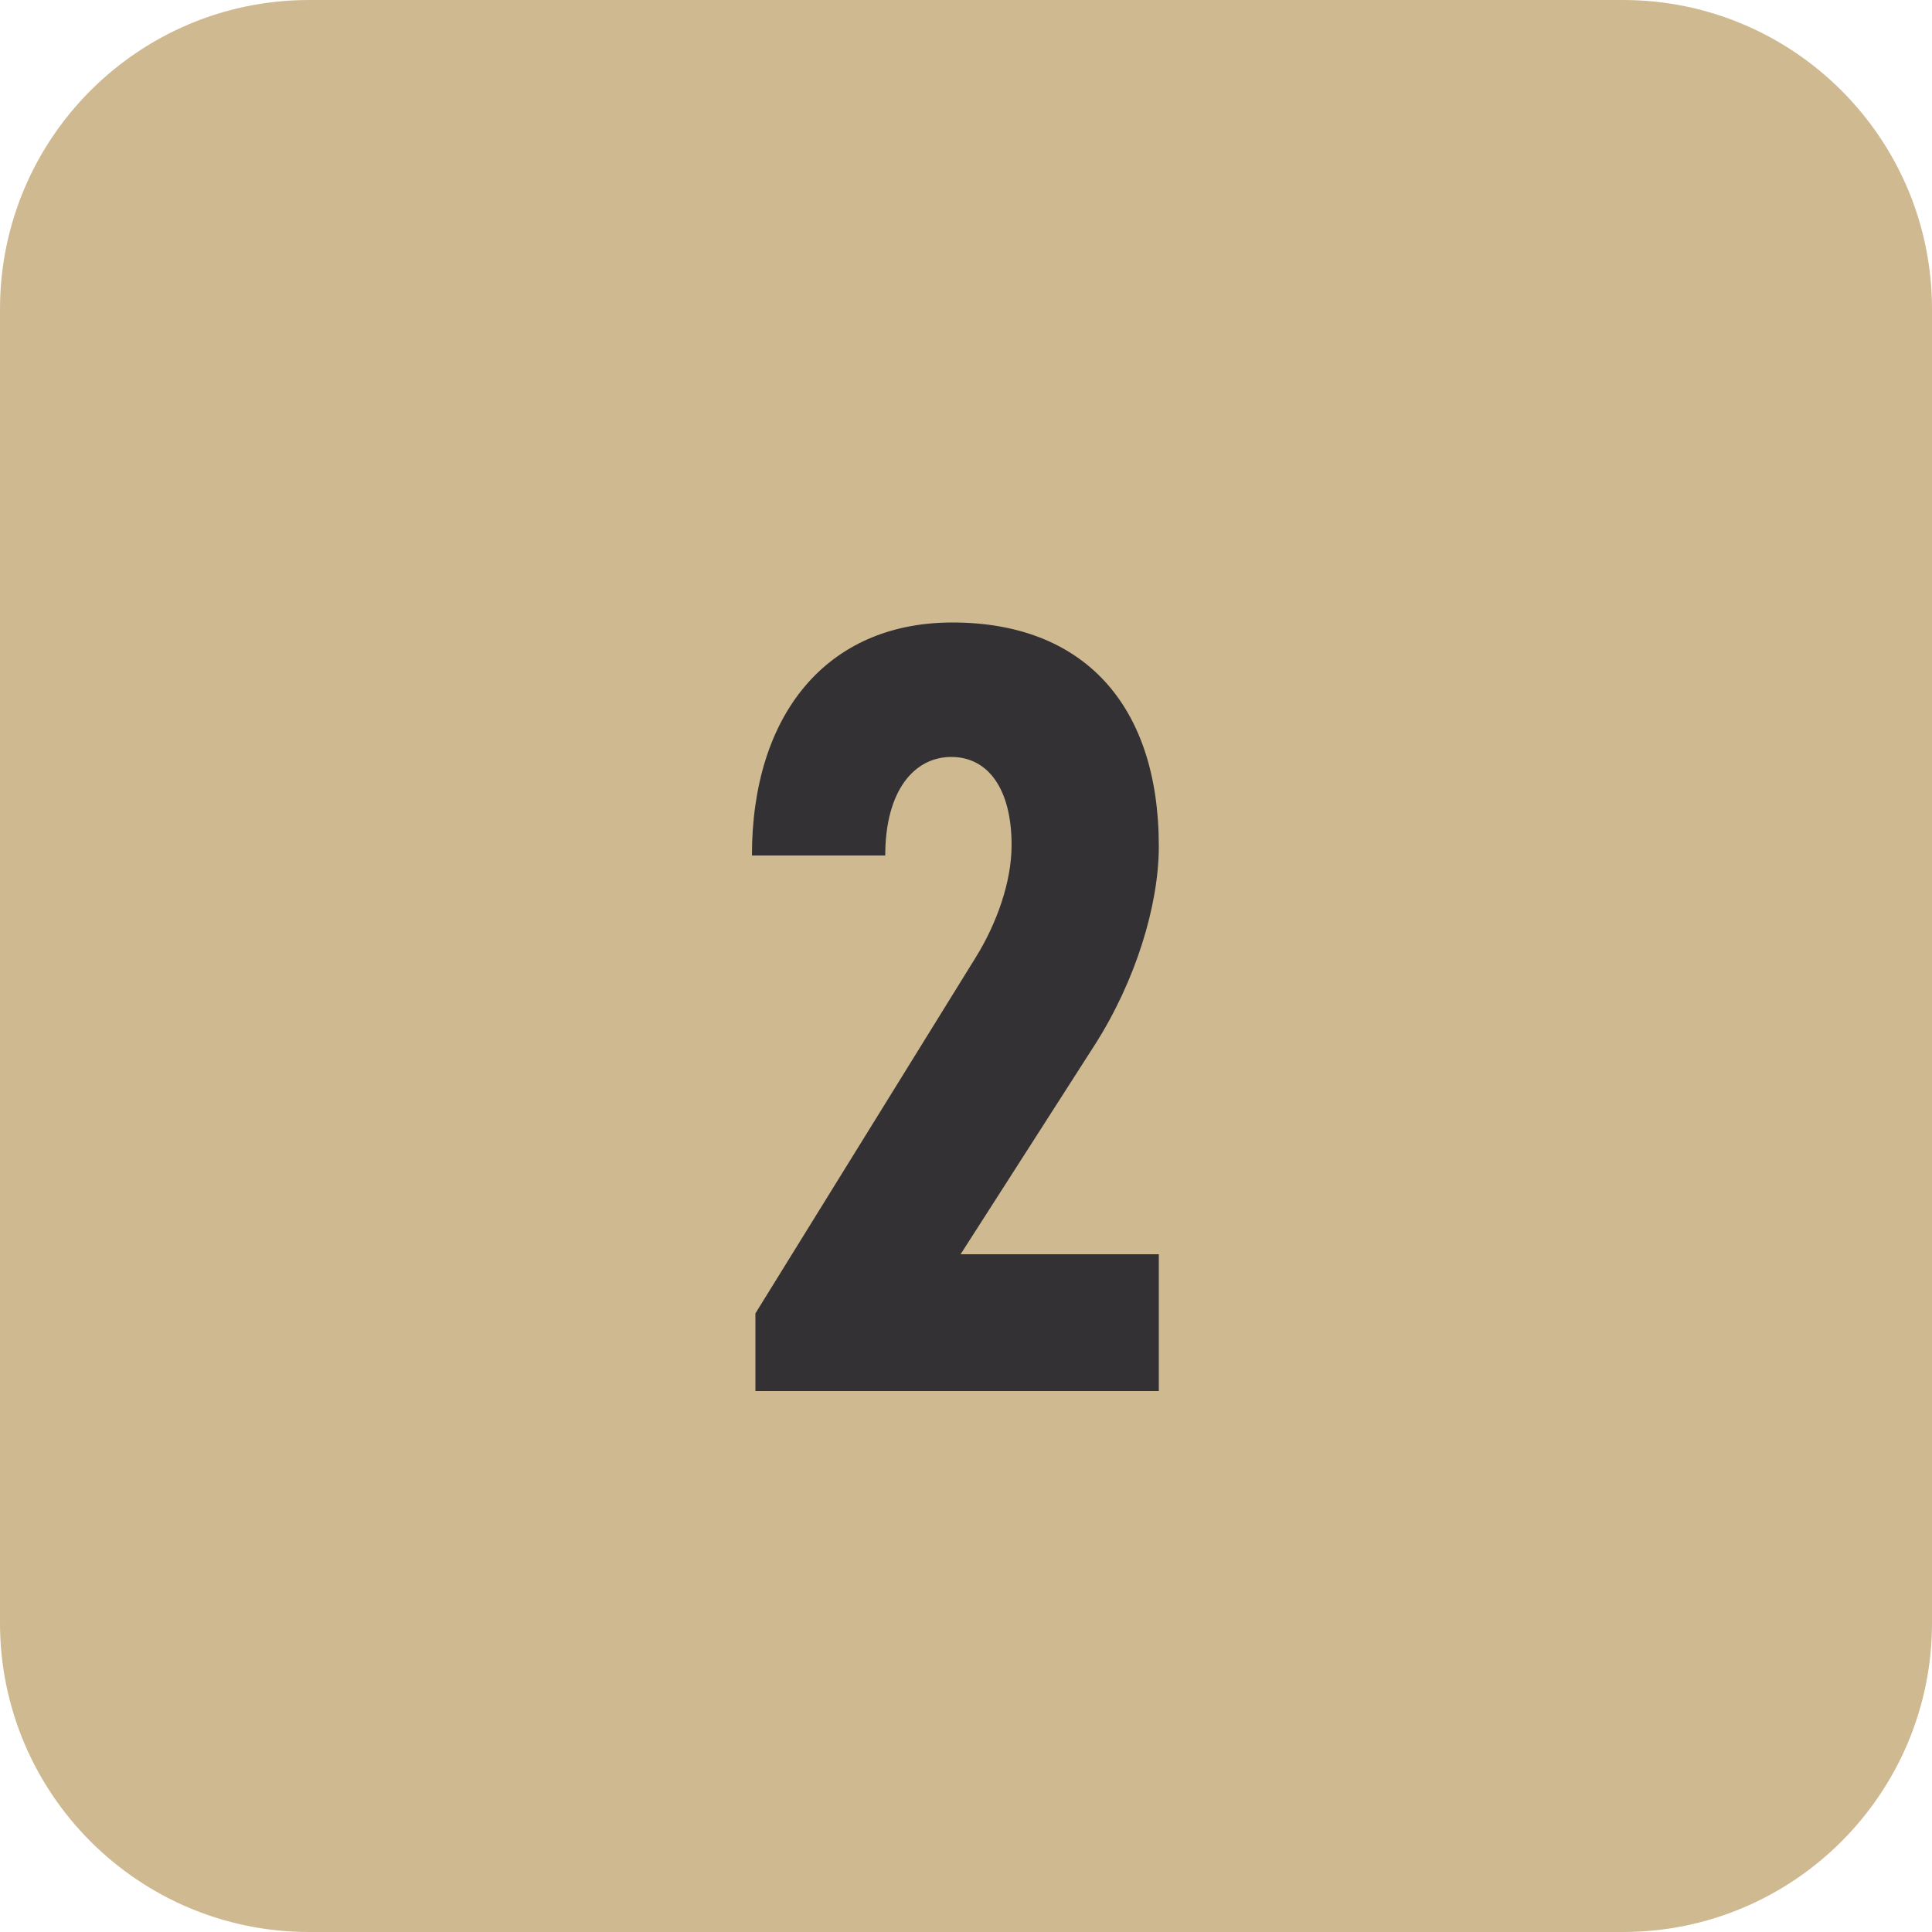 <svg width="50" height="50" viewBox="0 0 50 50" fill="none" xmlns="http://www.w3.org/2000/svg">
<g id="icon-2">
<path d="M0 8C0 3.582 3.582 0 8 0H42C46.418 0 50 3.582 50 8V42C50 46.418 46.418 50 42 50H8C3.582 50 0 46.418 0 42V8Z" fill="#CFB991"/>
<g id="Container">
<path id="Icon" d="M28.34 27.03L24.86 32.46H29.99V36H19.55V33.99L25.25 24.78C25.79 23.91 26.18 22.83 26.18 21.87C26.18 20.43 25.58 19.59 24.62 19.59C23.66 19.59 22.91 20.46 22.91 22.14H19.46C19.46 18.51 21.38 16.11 24.65 16.11C28.04 16.11 29.99 18.24 29.99 21.9C29.99 23.43 29.39 25.38 28.34 27.03Z" fill="#333133"/>
</g>
</g>
</svg>
